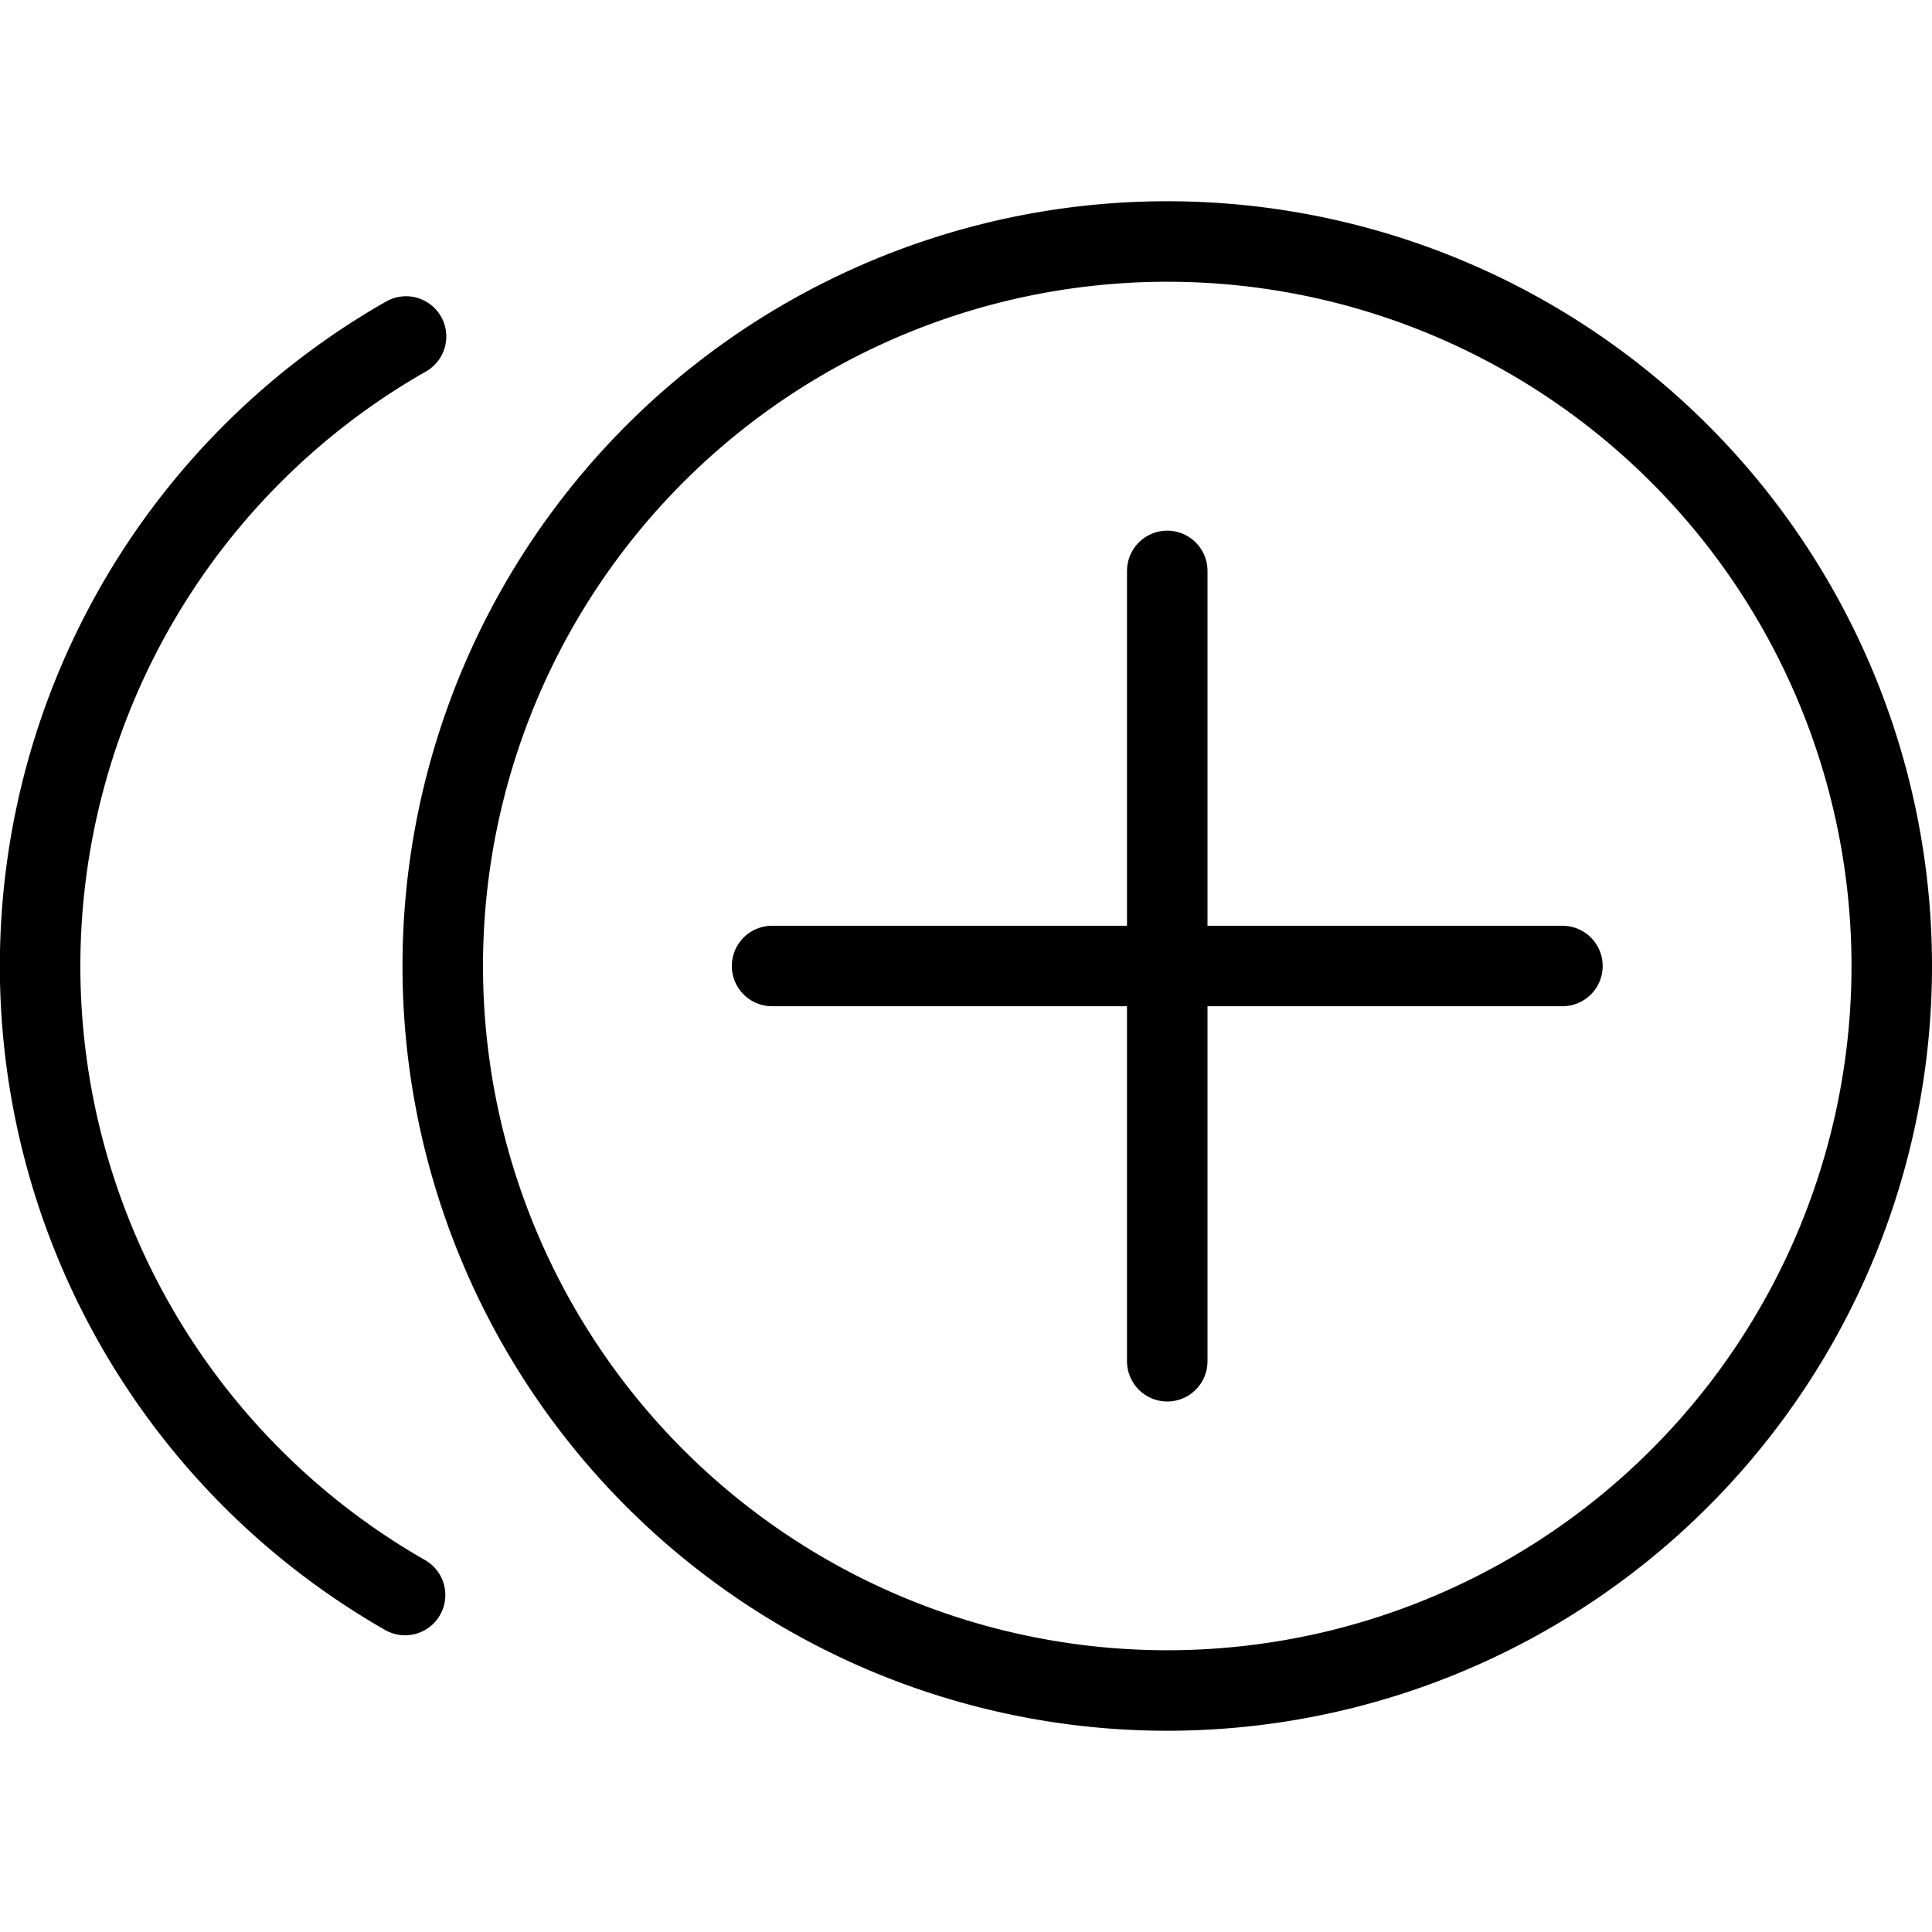<svg viewBox="0 0 24 24" xmlns="http://www.w3.org/2000/svg"><g transform="matrix(1,0,0,1,0,0)"><path d="M5.500 12.000 A9.000 9.000 0 1 0 23.500 12.000 A9.000 9.000 0 1 0 5.500 12.000 Z" fill="none" stroke="#000000" stroke-linecap="round" stroke-linejoin="round"></path><path d="M14.5 7.092L14.5 16.91" fill="none" stroke="#000000" stroke-linecap="round" stroke-linejoin="round"></path><path d="M19.409 12L9.591 12" fill="none" stroke="#000000" stroke-linecap="round" stroke-linejoin="round"></path><path d="M5.032,19.814A9,9,0,0,1,5.044,4.18" fill="none" stroke="#000000" stroke-linecap="round" stroke-linejoin="round"></path></g></svg>